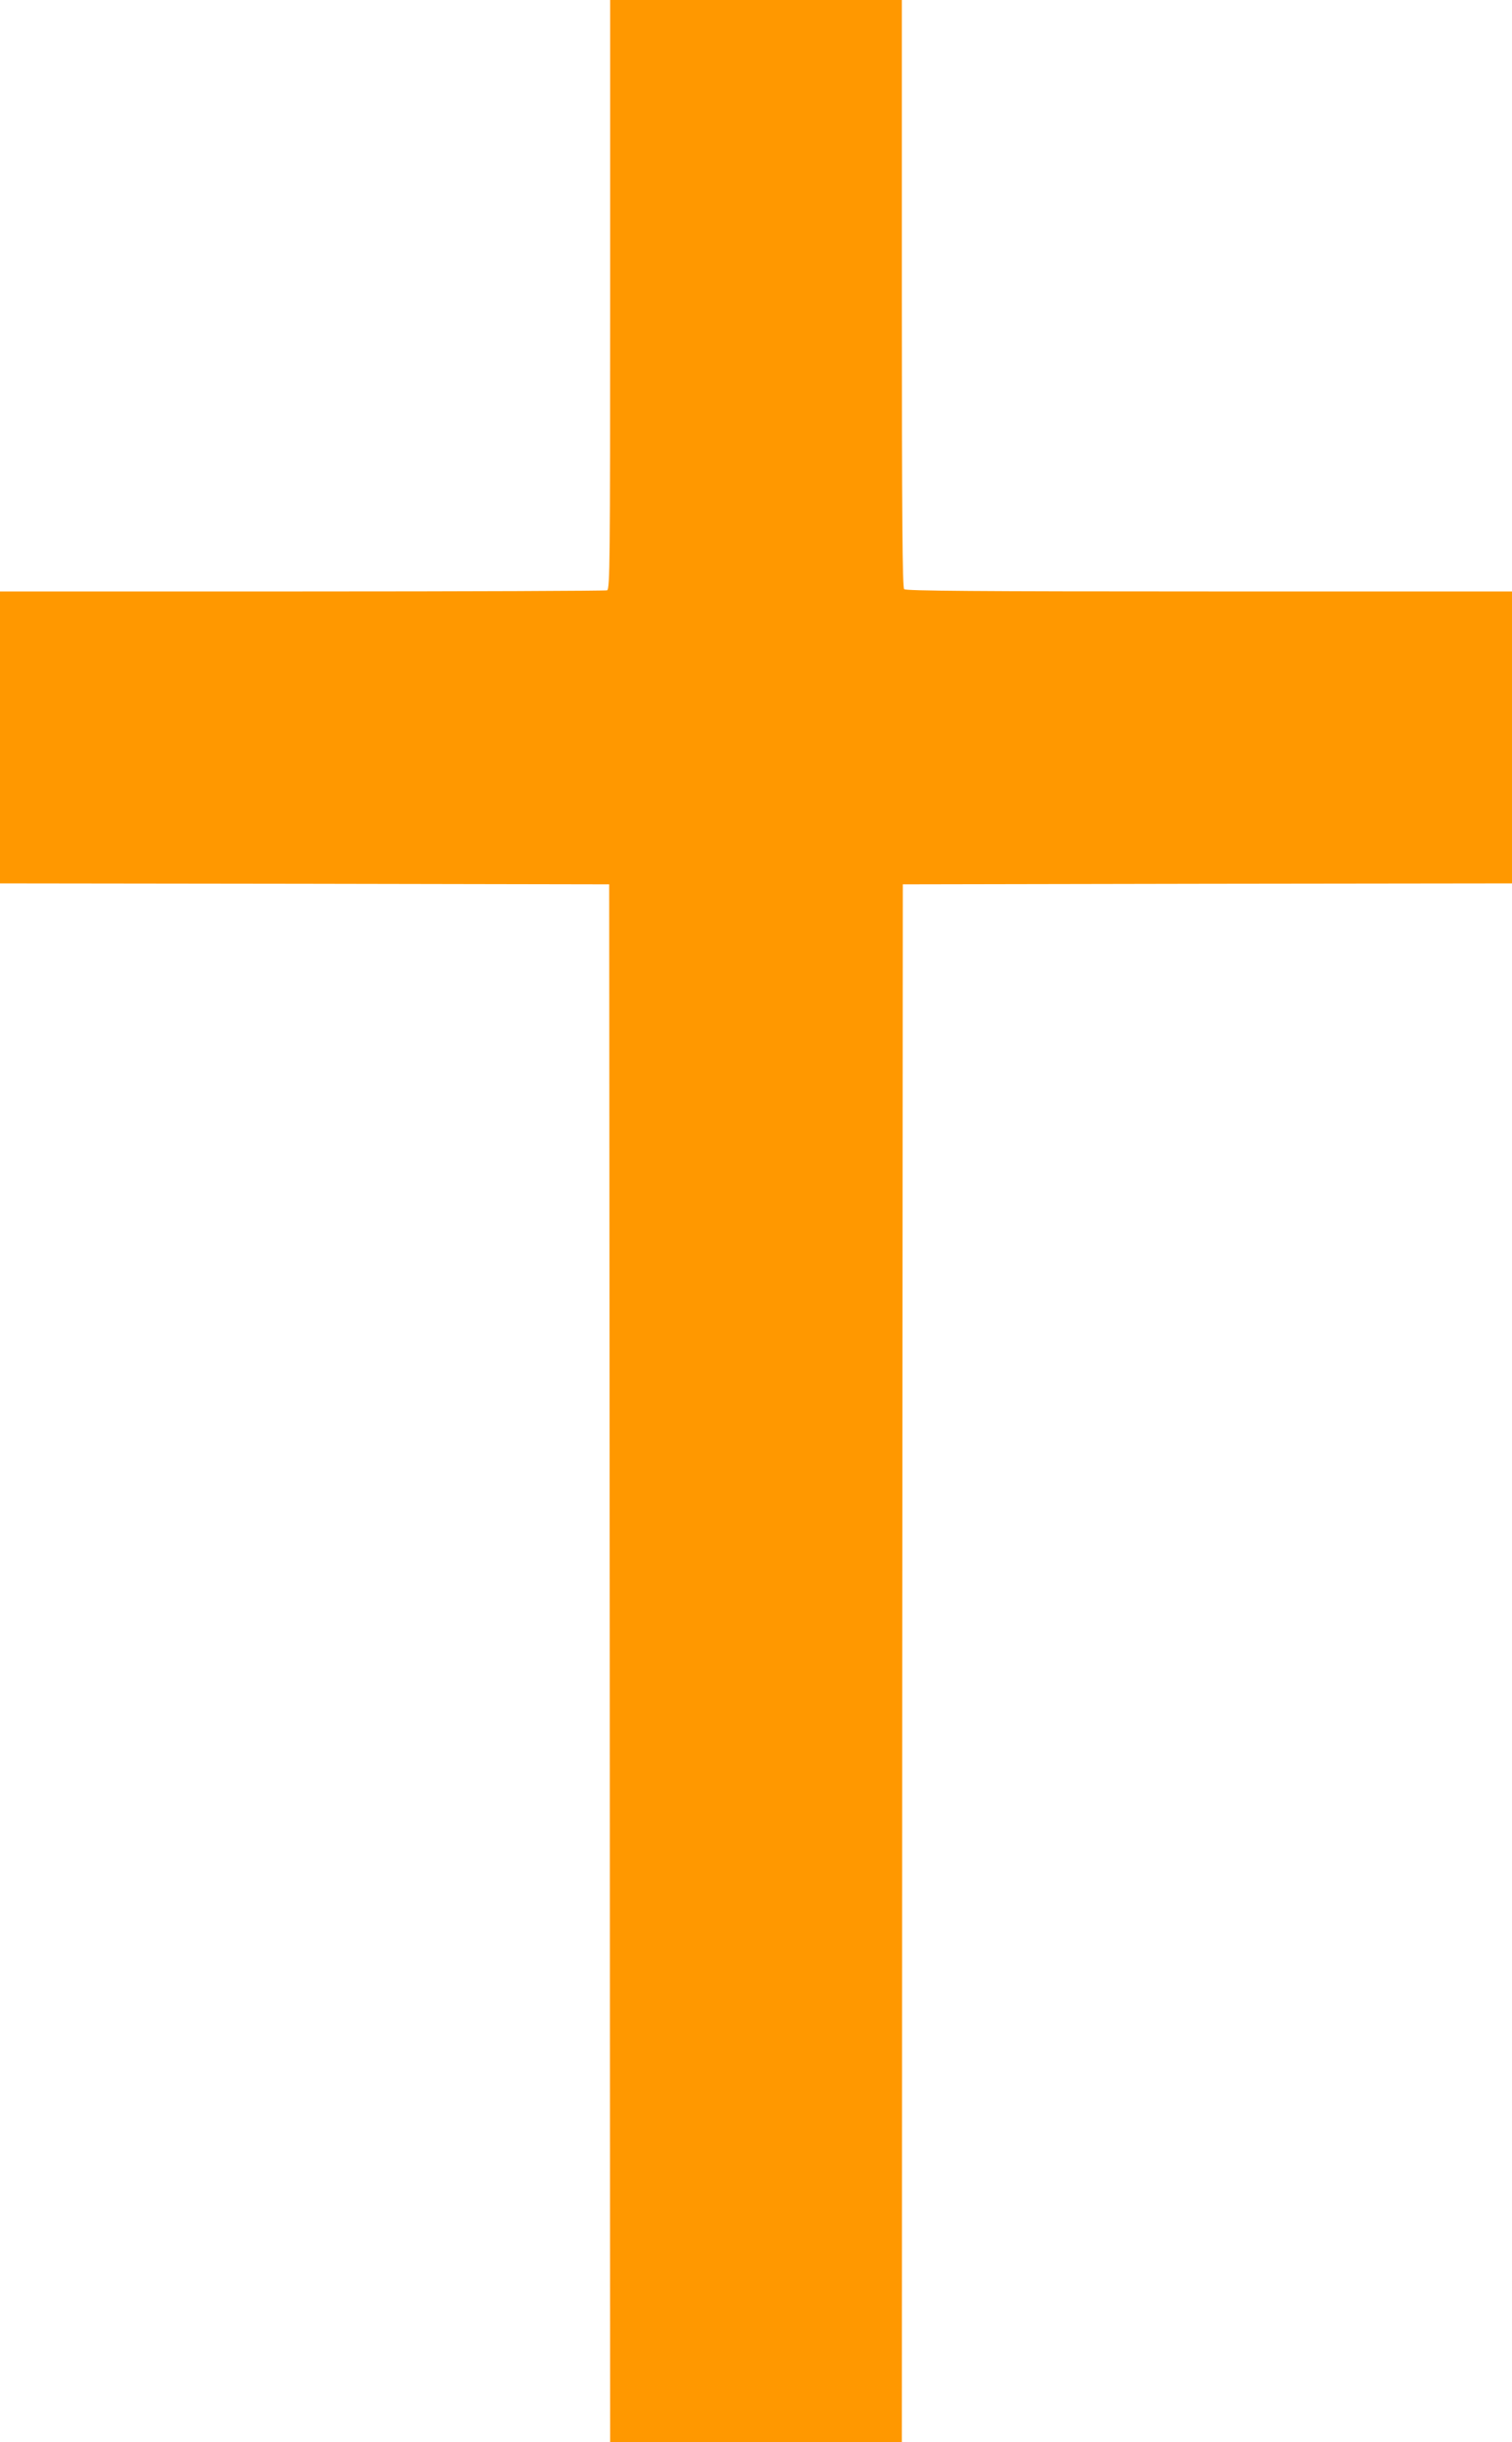 <?xml version="1.0" standalone="no"?>
<!DOCTYPE svg PUBLIC "-//W3C//DTD SVG 20010904//EN"
 "http://www.w3.org/TR/2001/REC-SVG-20010904/DTD/svg10.dtd">
<svg version="1.0" xmlns="http://www.w3.org/2000/svg"
 width="793pt" height="1280pt" viewBox="0 0 793 1280"
 preserveAspectRatio="xMidYMid meet">
<g transform="translate(0,1280) scale(0.1,-0.1)"
fill="#ff9800" stroke="none">
<path d="M3200 11256 c0 -1399 -1 -1544 -16 -1550 -9 -3 -729 -6 -1600 -6
l-1584 0 0 -765 0 -765 1598 -2 1597 -3 3 -4082 2 -4083 765 0 765 0 2 4082 3
4083 1598 3 1597 2 0 765 0 765 -1588 0 c-1222 0 -1591 3 -1600 12 -9 9 -12
367 -12 1550 l0 1538 -765 0 -765 0 0 -1544z"/>
</g>
</svg>
